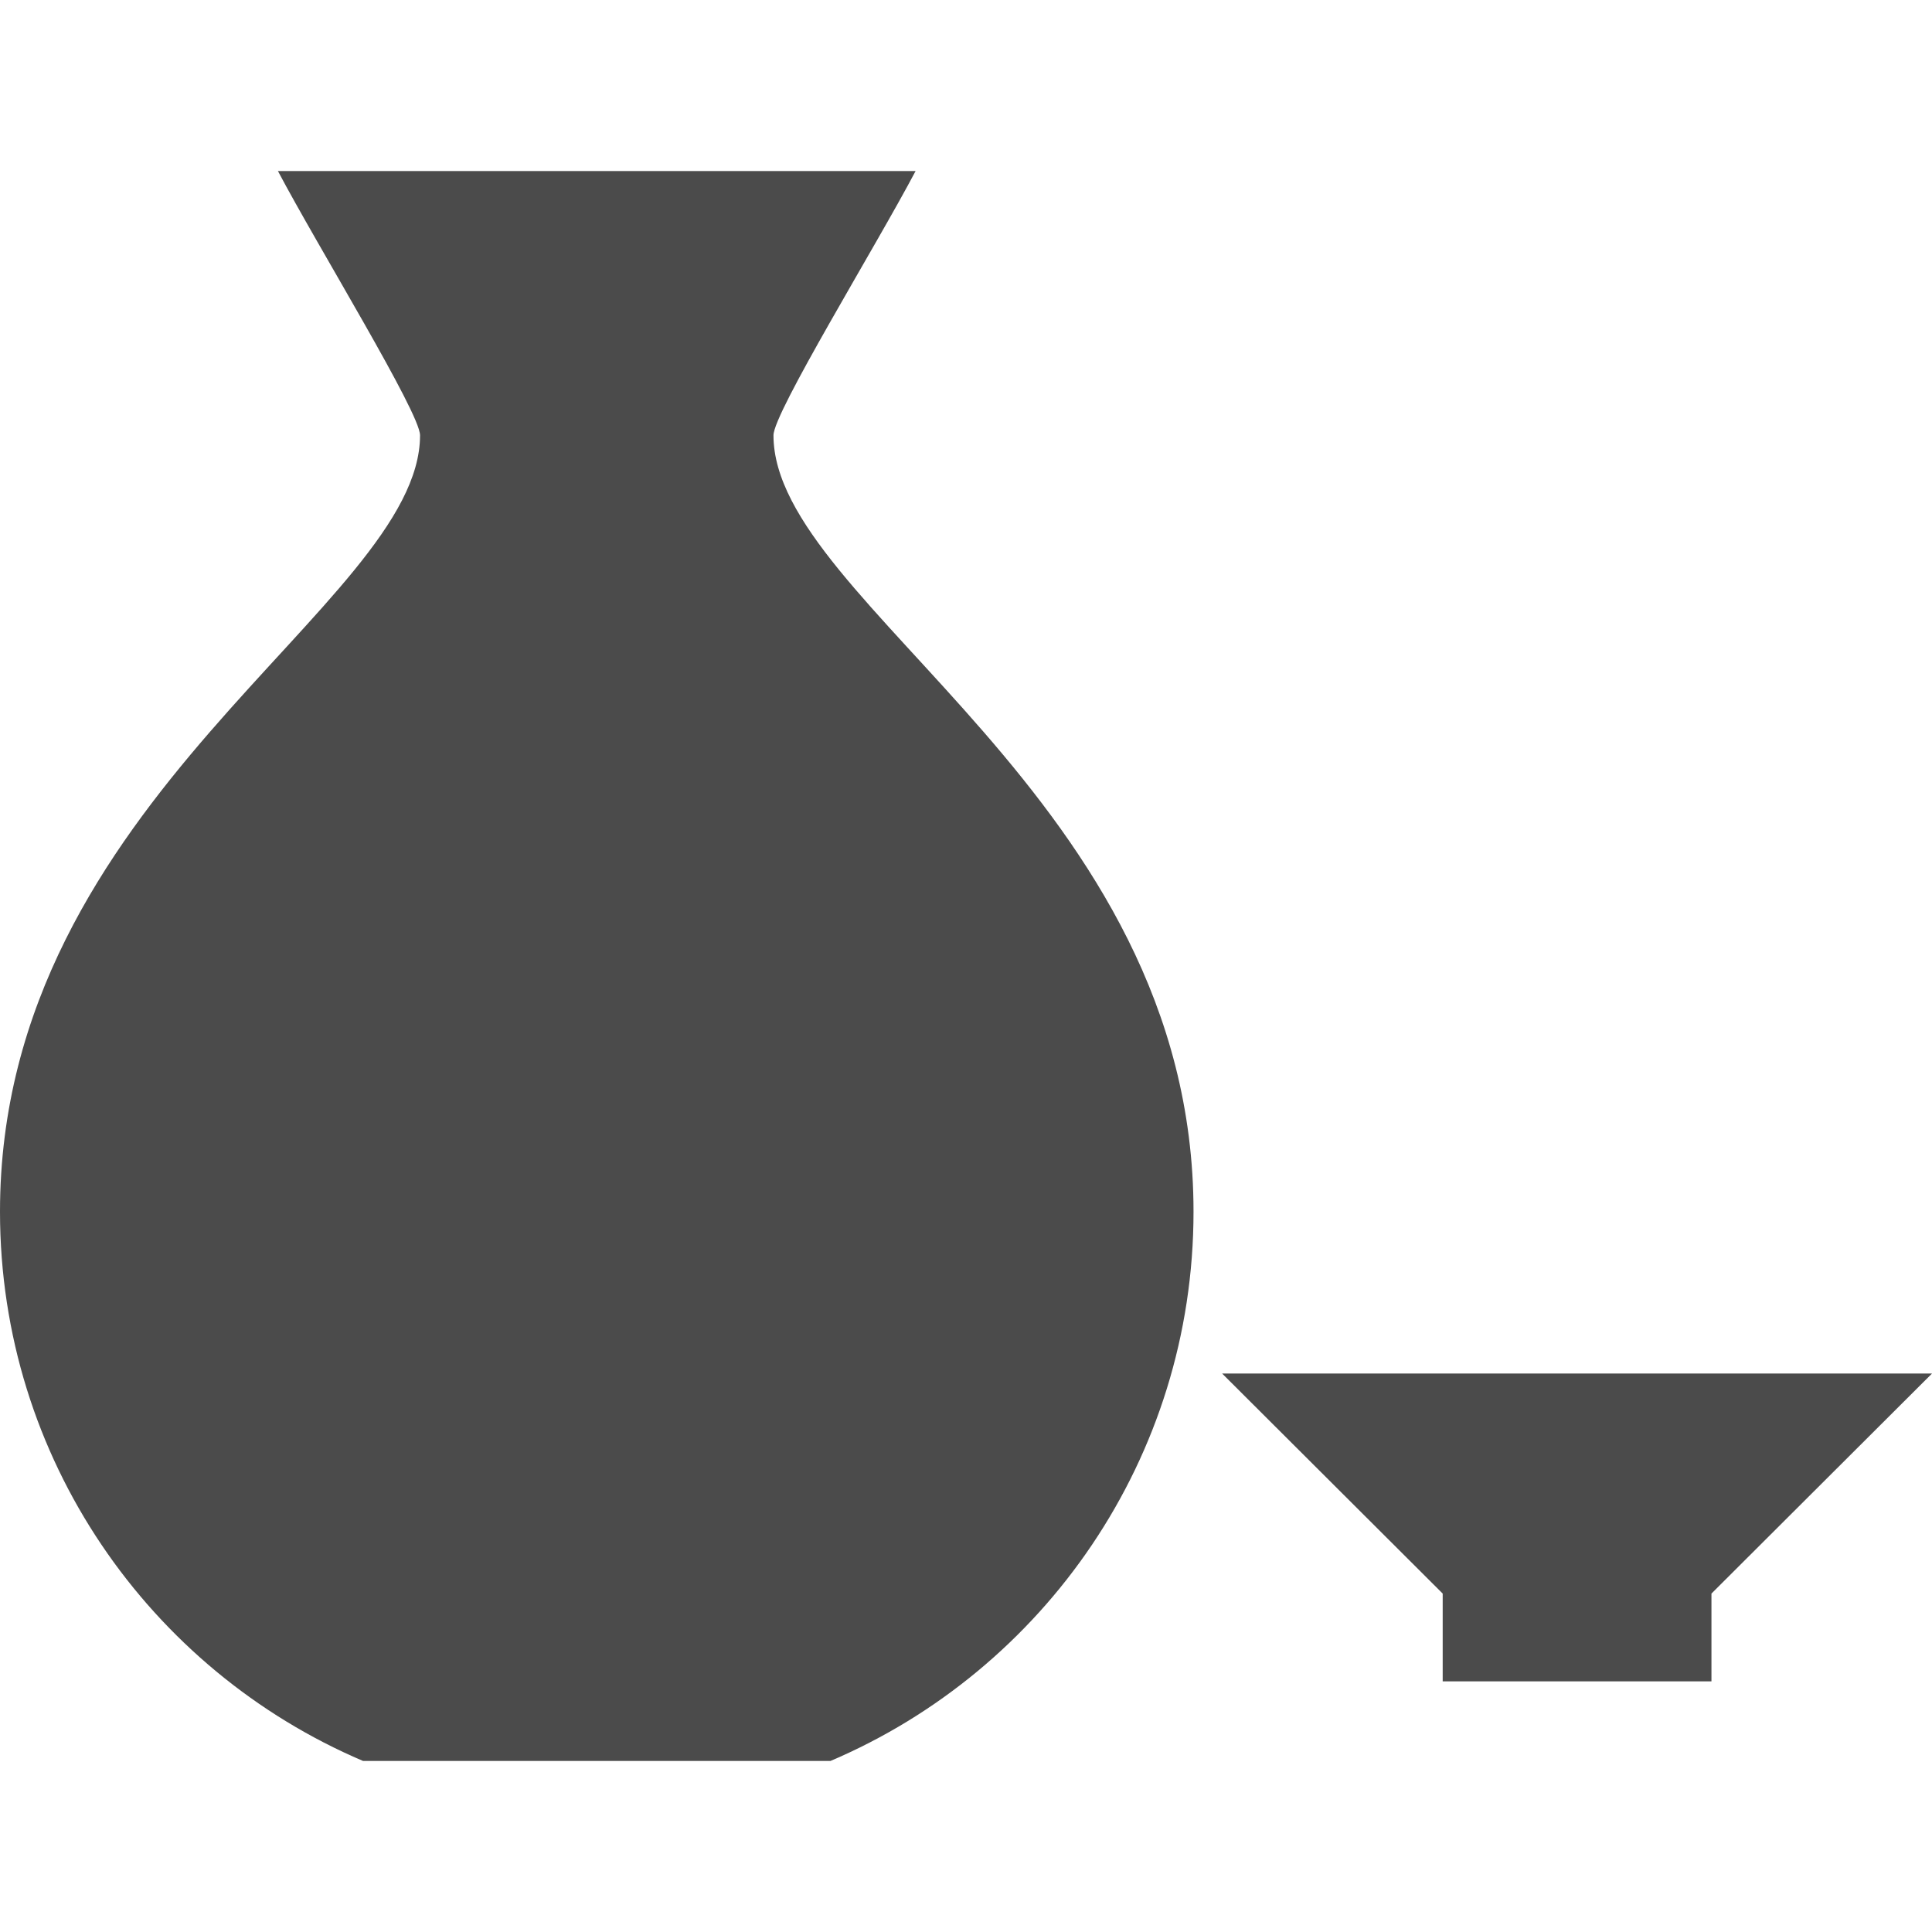 <!--?xml version="1.0" encoding="utf-8"?-->
<!-- Generator: Adobe Illustrator 18.1.1, SVG Export Plug-In . SVG Version: 6.00 Build 0)  -->

<svg version="1.1" id="_x32_" xmlns="http://www.w3.org/2000/svg" xmlns:xlink="http://www.w3.org/1999/xlink" x="0px" y="0px" viewBox="0 0 512 512" style="width: 64px; height: 64px; opacity: 1;" xml:space="preserve">
<style type="text/css">
	.st0{fill:#4B4B4B;}
</style>
<g>
	<path class="st0" d="M242.64,45.33H73.656c10.548,20.012,37.66,64.024,37.66,70.03C111.316,160.339,0,211.307,0,321.117
		C0,386.478,39.65,442.57,96.204,466.67h123.888c56.553-24.1,96.203-80.192,96.203-145.553
		c0-109.81-111.315-160.778-111.315-205.757C204.979,109.354,232.087,65.343,242.64,45.33z" style="fill: rgb(75, 75, 75);"></path>
	<polygon class="st0" points="323.882,364.002 382.328,422.314 382.328,445.573 453.553,445.573 453.553,422.314 512,364.002 	" style="fill: rgb(75, 75, 75);"></polygon>
</g>
</svg>
